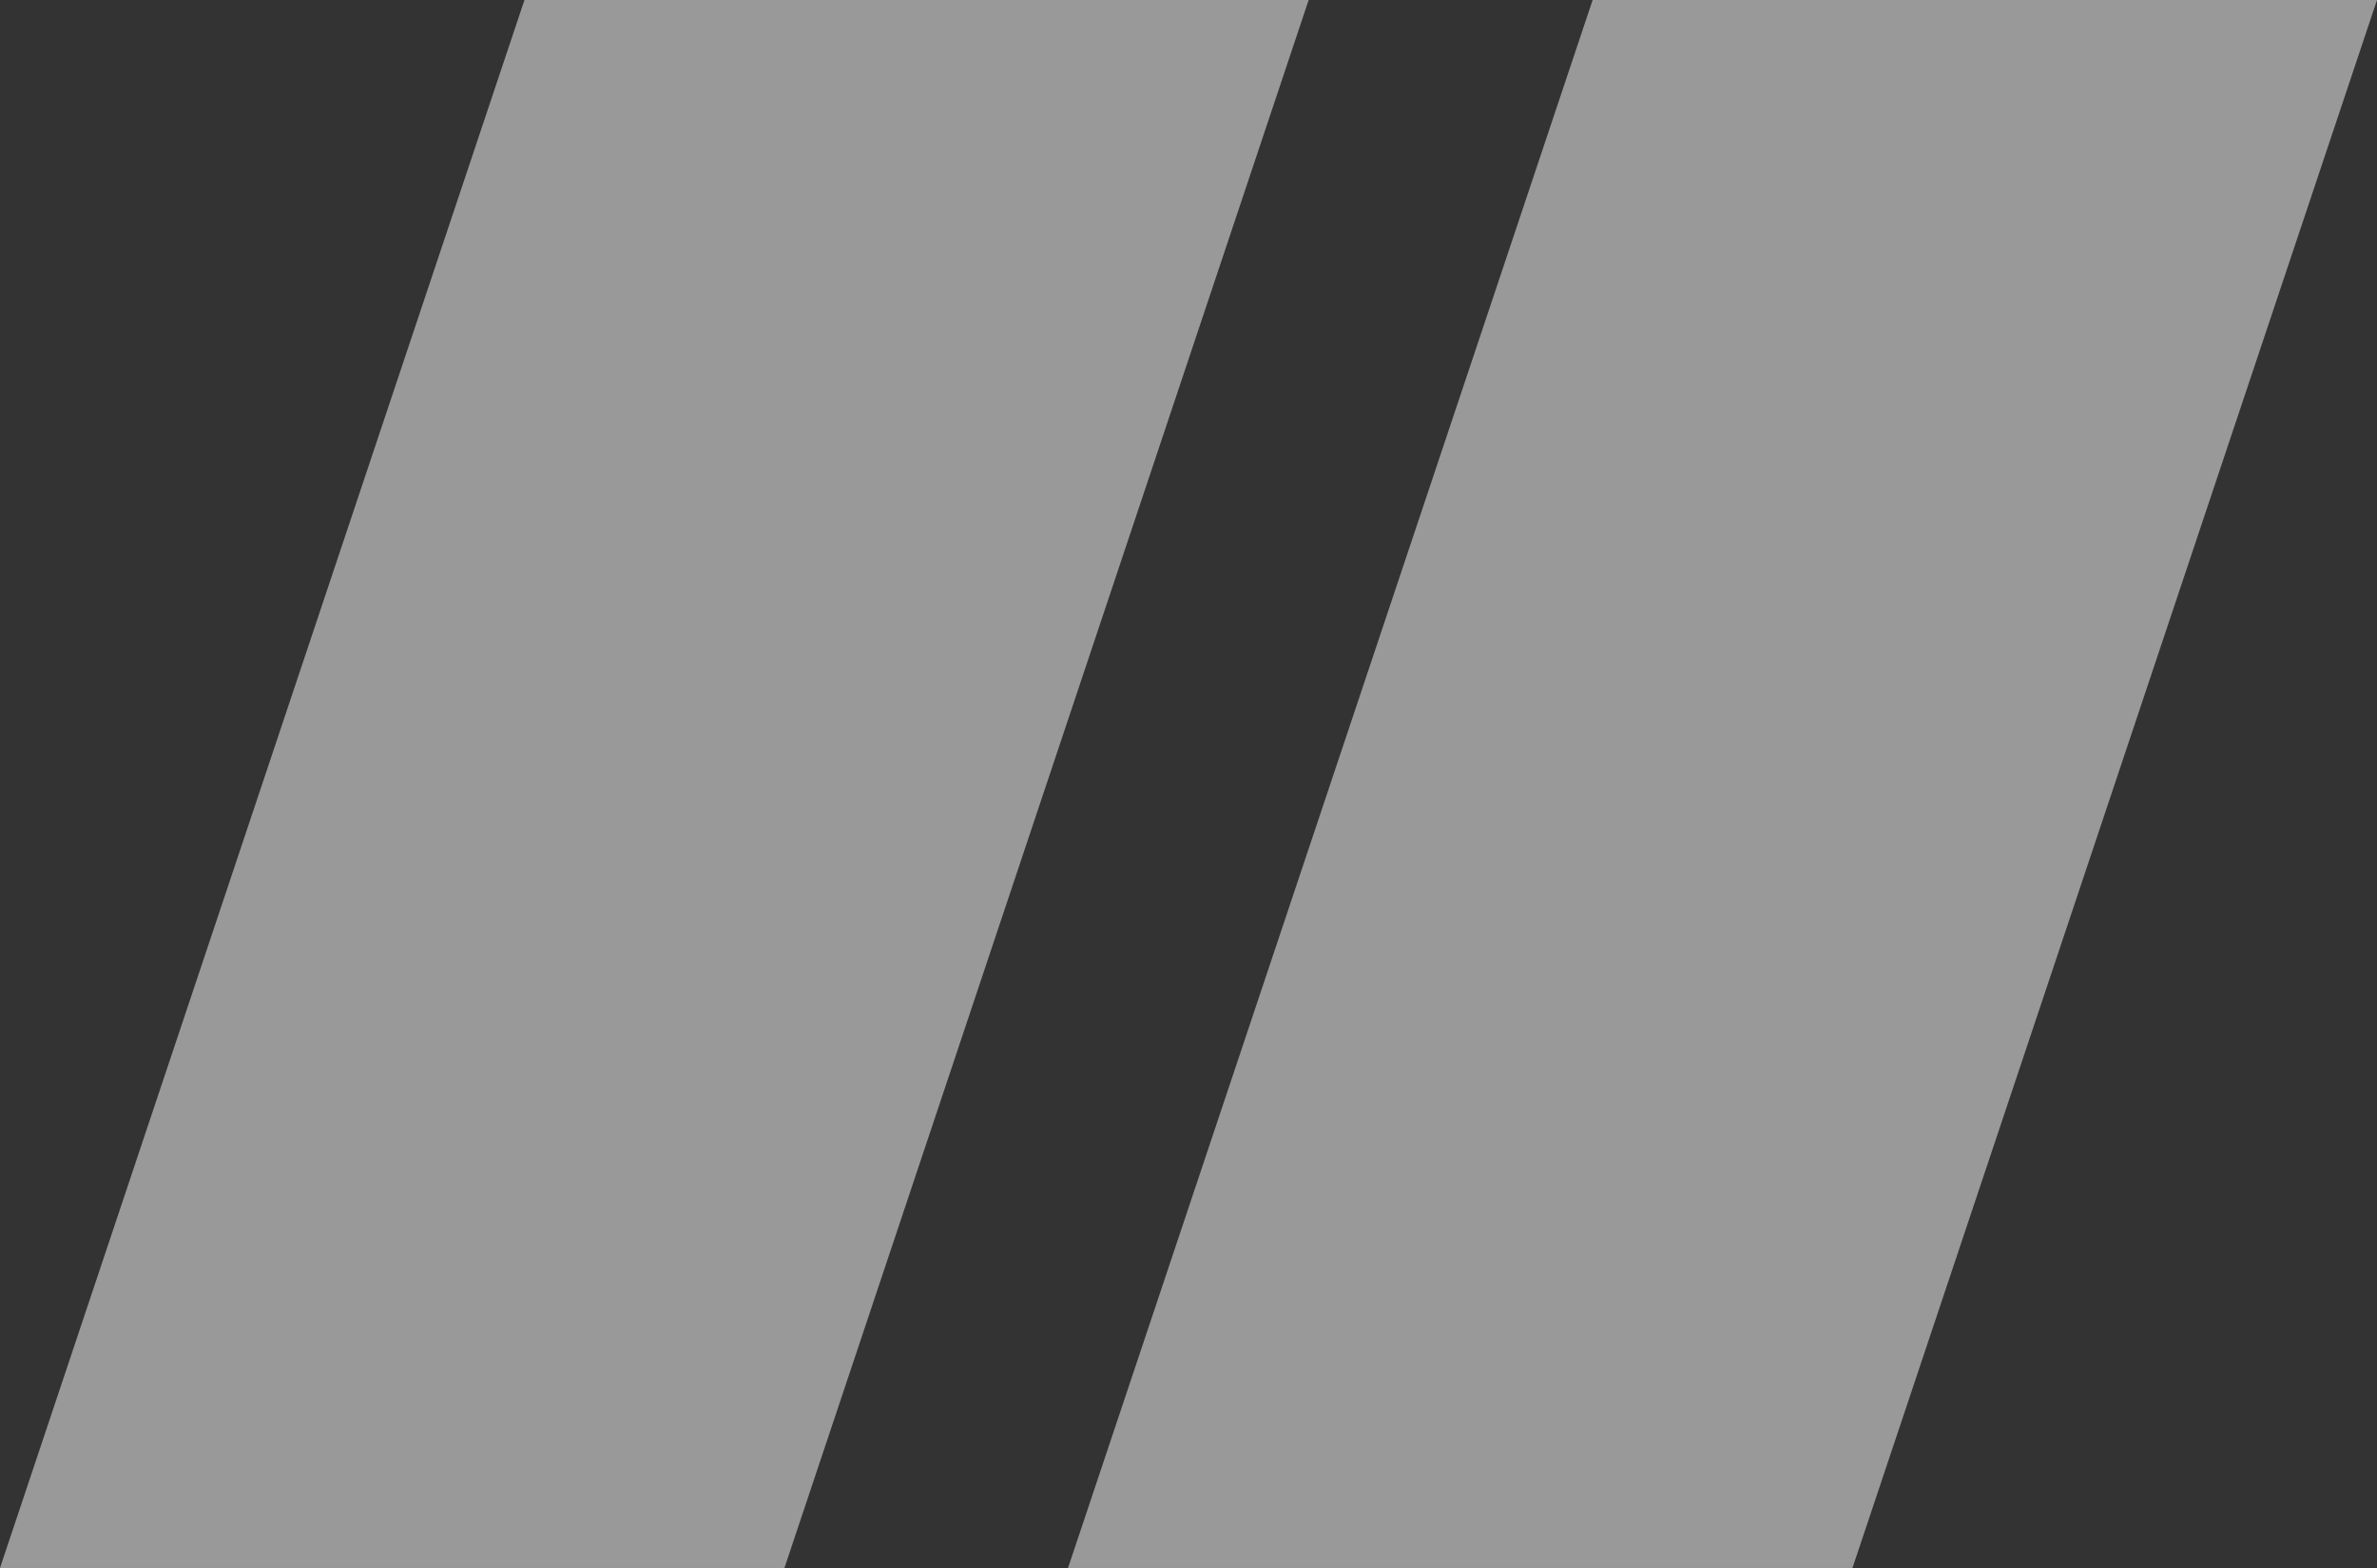 <svg xmlns="http://www.w3.org/2000/svg" width="29.999" height="19.787" viewBox="0 0 29.999 19.787">
  <rect x="0" y="0" width="29.999" height="19.787" fill="#333333" stroke="none"/>
  <g id="Group_16062" data-name="Group 16062" transform="translate(-841.851 -2250.802)" opacity="0.5">
    <path id="Path_7707" data-name="Path 7707" d="M6.619,0,0,19.787H9.9L16.516,0Z" transform="translate(841.851 2250.802)" fill="#fff"/>
    <path id="Path_7708" data-name="Path 7708" d="M58.321,0,51.7,19.787h9.9L68.22,0Z" transform="translate(803.63 2250.802)" fill="#fff"/>
  </g>
</svg>

